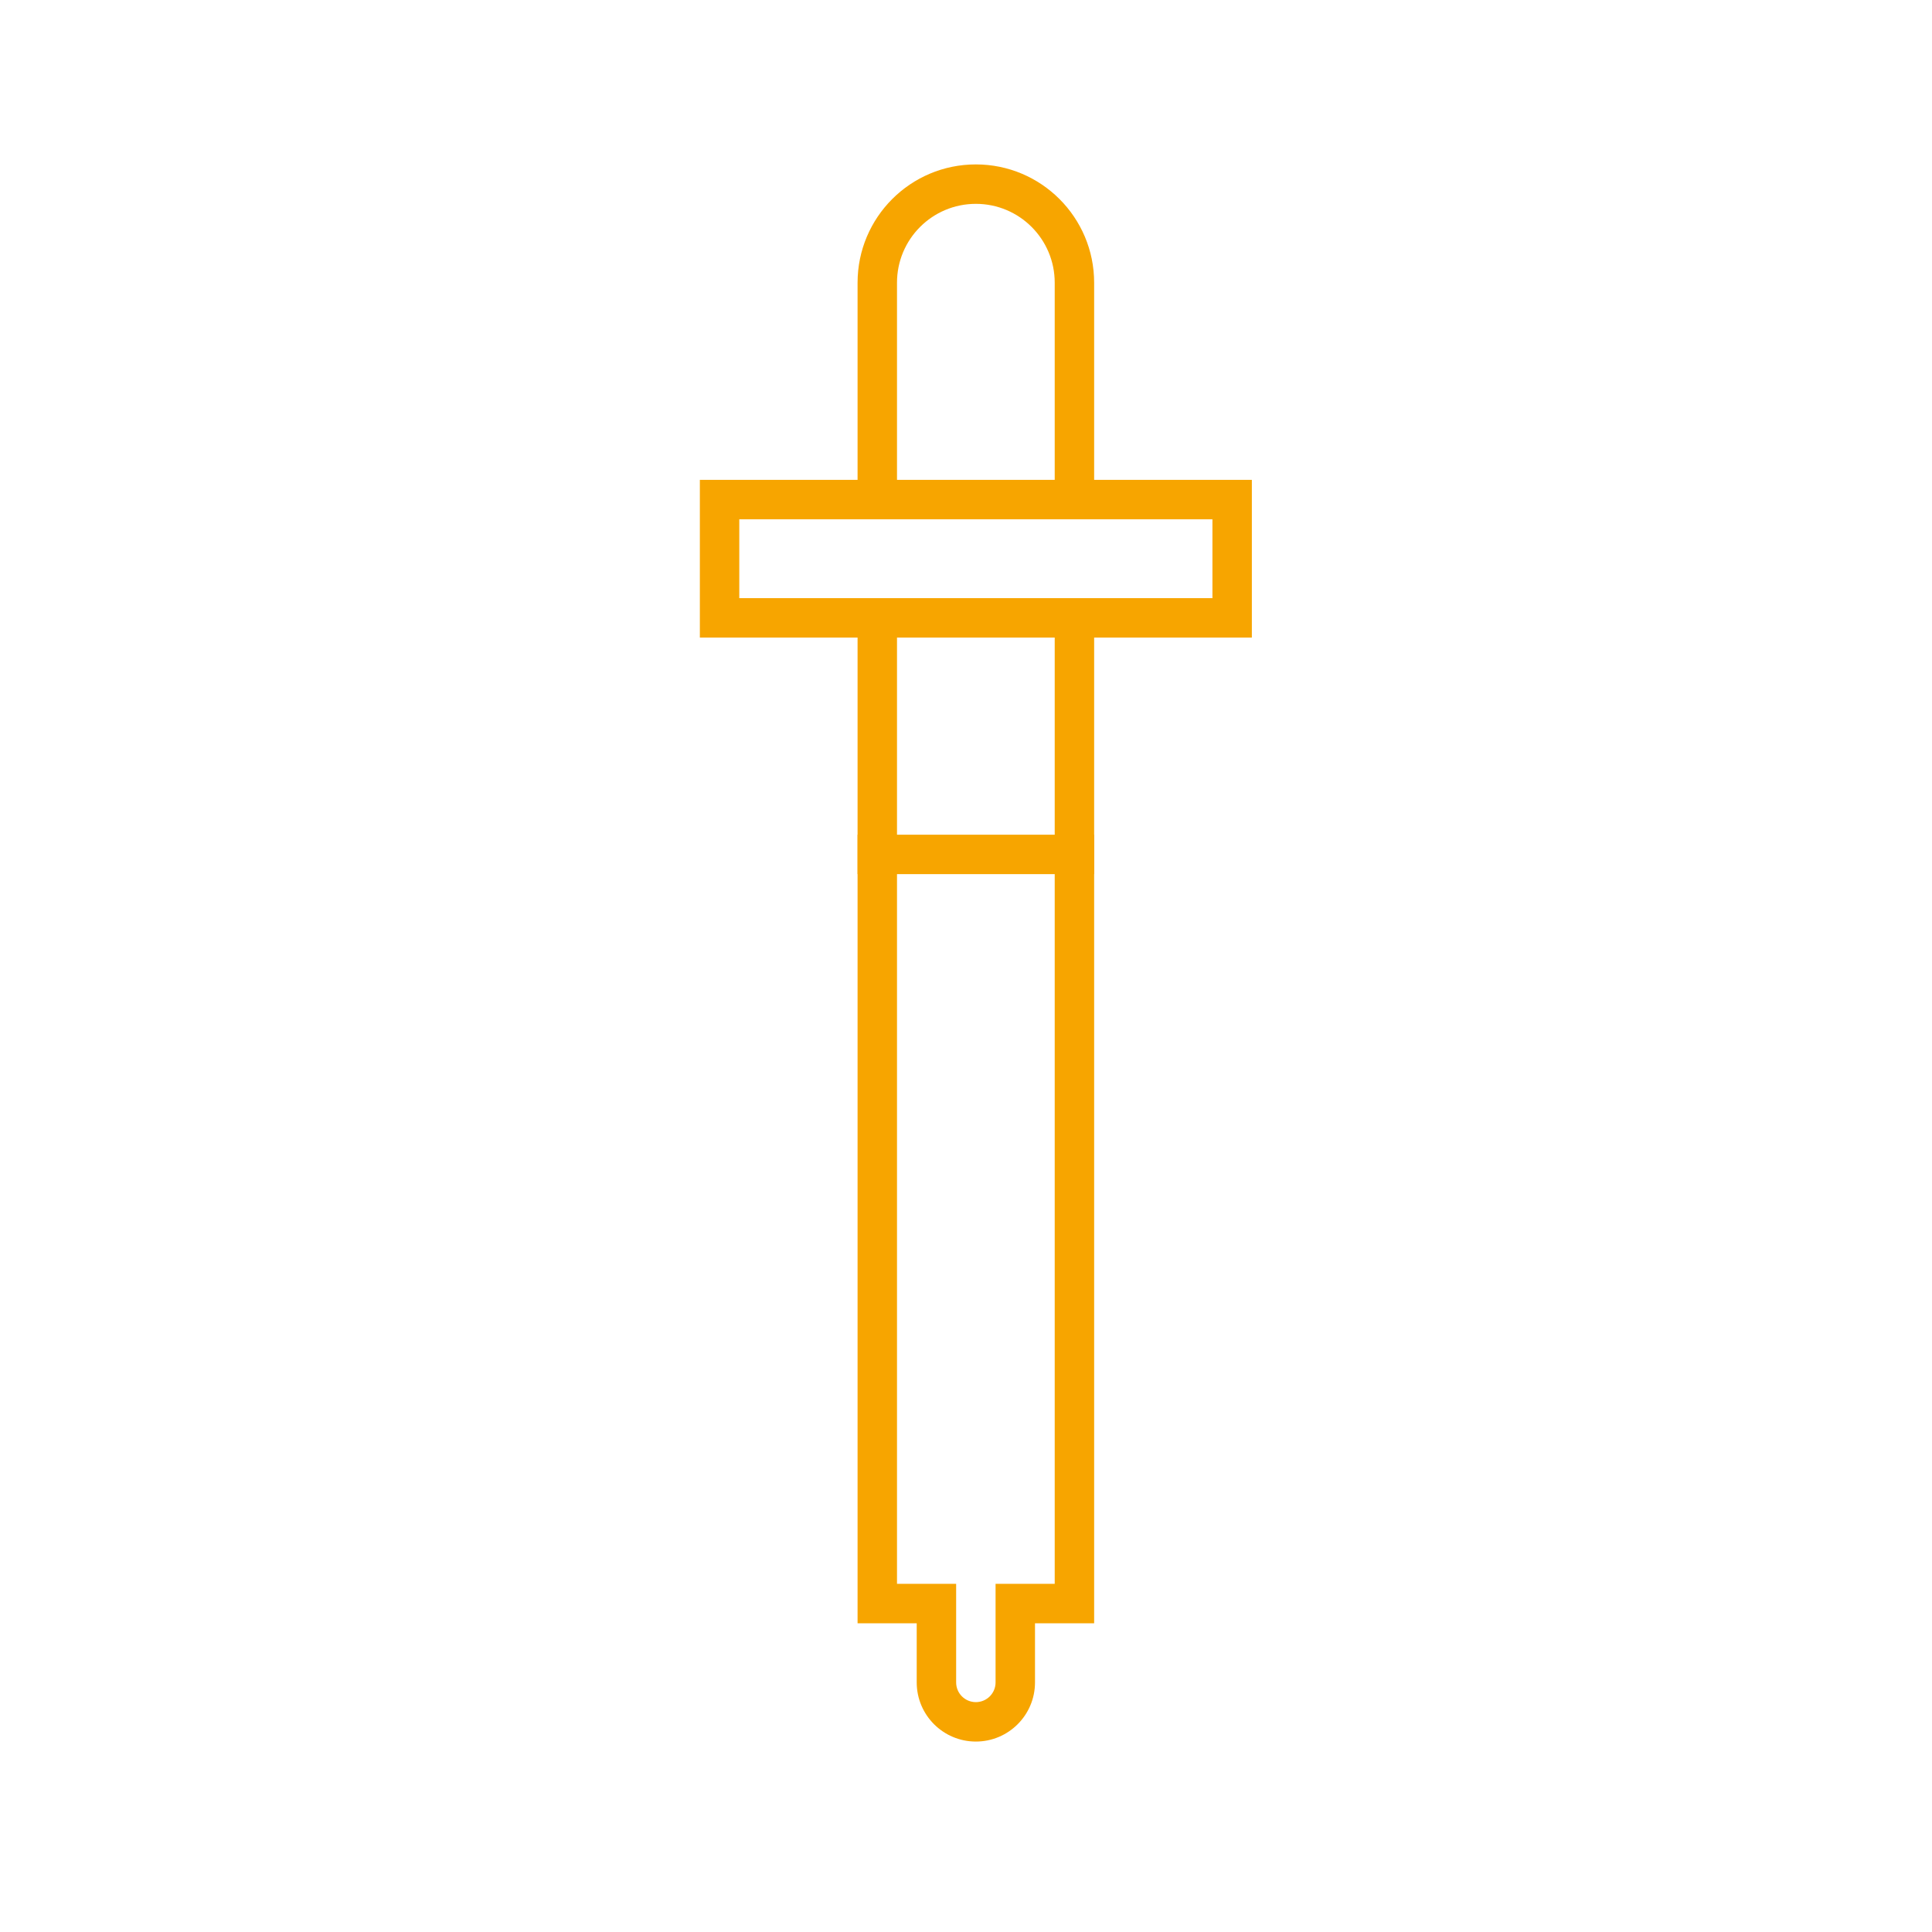 <svg width="49" height="49" viewBox="0 0 49 49" fill="none" xmlns="http://www.w3.org/2000/svg">
<path fill-rule="evenodd" clip-rule="evenodd" d="M26.75 7.17V12.17H22.75V7.17C22.75 6.065 23.645 5.17 24.75 5.17C25.855 5.17 26.75 6.065 26.75 7.17ZM21.75 12.17V7.17C21.75 5.513 23.093 4.17 24.75 4.17C26.407 4.17 27.75 5.513 27.75 7.17V12.17H30.75H31.75V13.17V15.17V16.17H30.75H27.75V40.17V41.17H27.25H26.75H26.25V42.17V42.67C26.25 43.498 25.578 44.17 24.75 44.17C23.922 44.17 23.25 43.498 23.25 42.67V42.17V41.17H22.75H22.25H21.75V40.17V16.17H18.75H17.75V15.17V13.17V12.17H18.75H21.75ZM27.75 13.17H26.75H22.75H21.75H18.75V15.17H21.75H22.75H26.75H27.75H30.75V13.17H27.75ZM22.75 40.17V16.17H26.75V40.17H26.25H25.25V41.17V42.67C25.25 42.946 25.026 43.17 24.75 43.17C24.474 43.17 24.25 42.946 24.25 42.67V41.17V40.17H23.25H22.75Z" fill="#F7A500"/>
<line x1="21.75" y1="21.67" x2="27.75" y2="21.67" stroke="#F7A500"/>
</svg>
